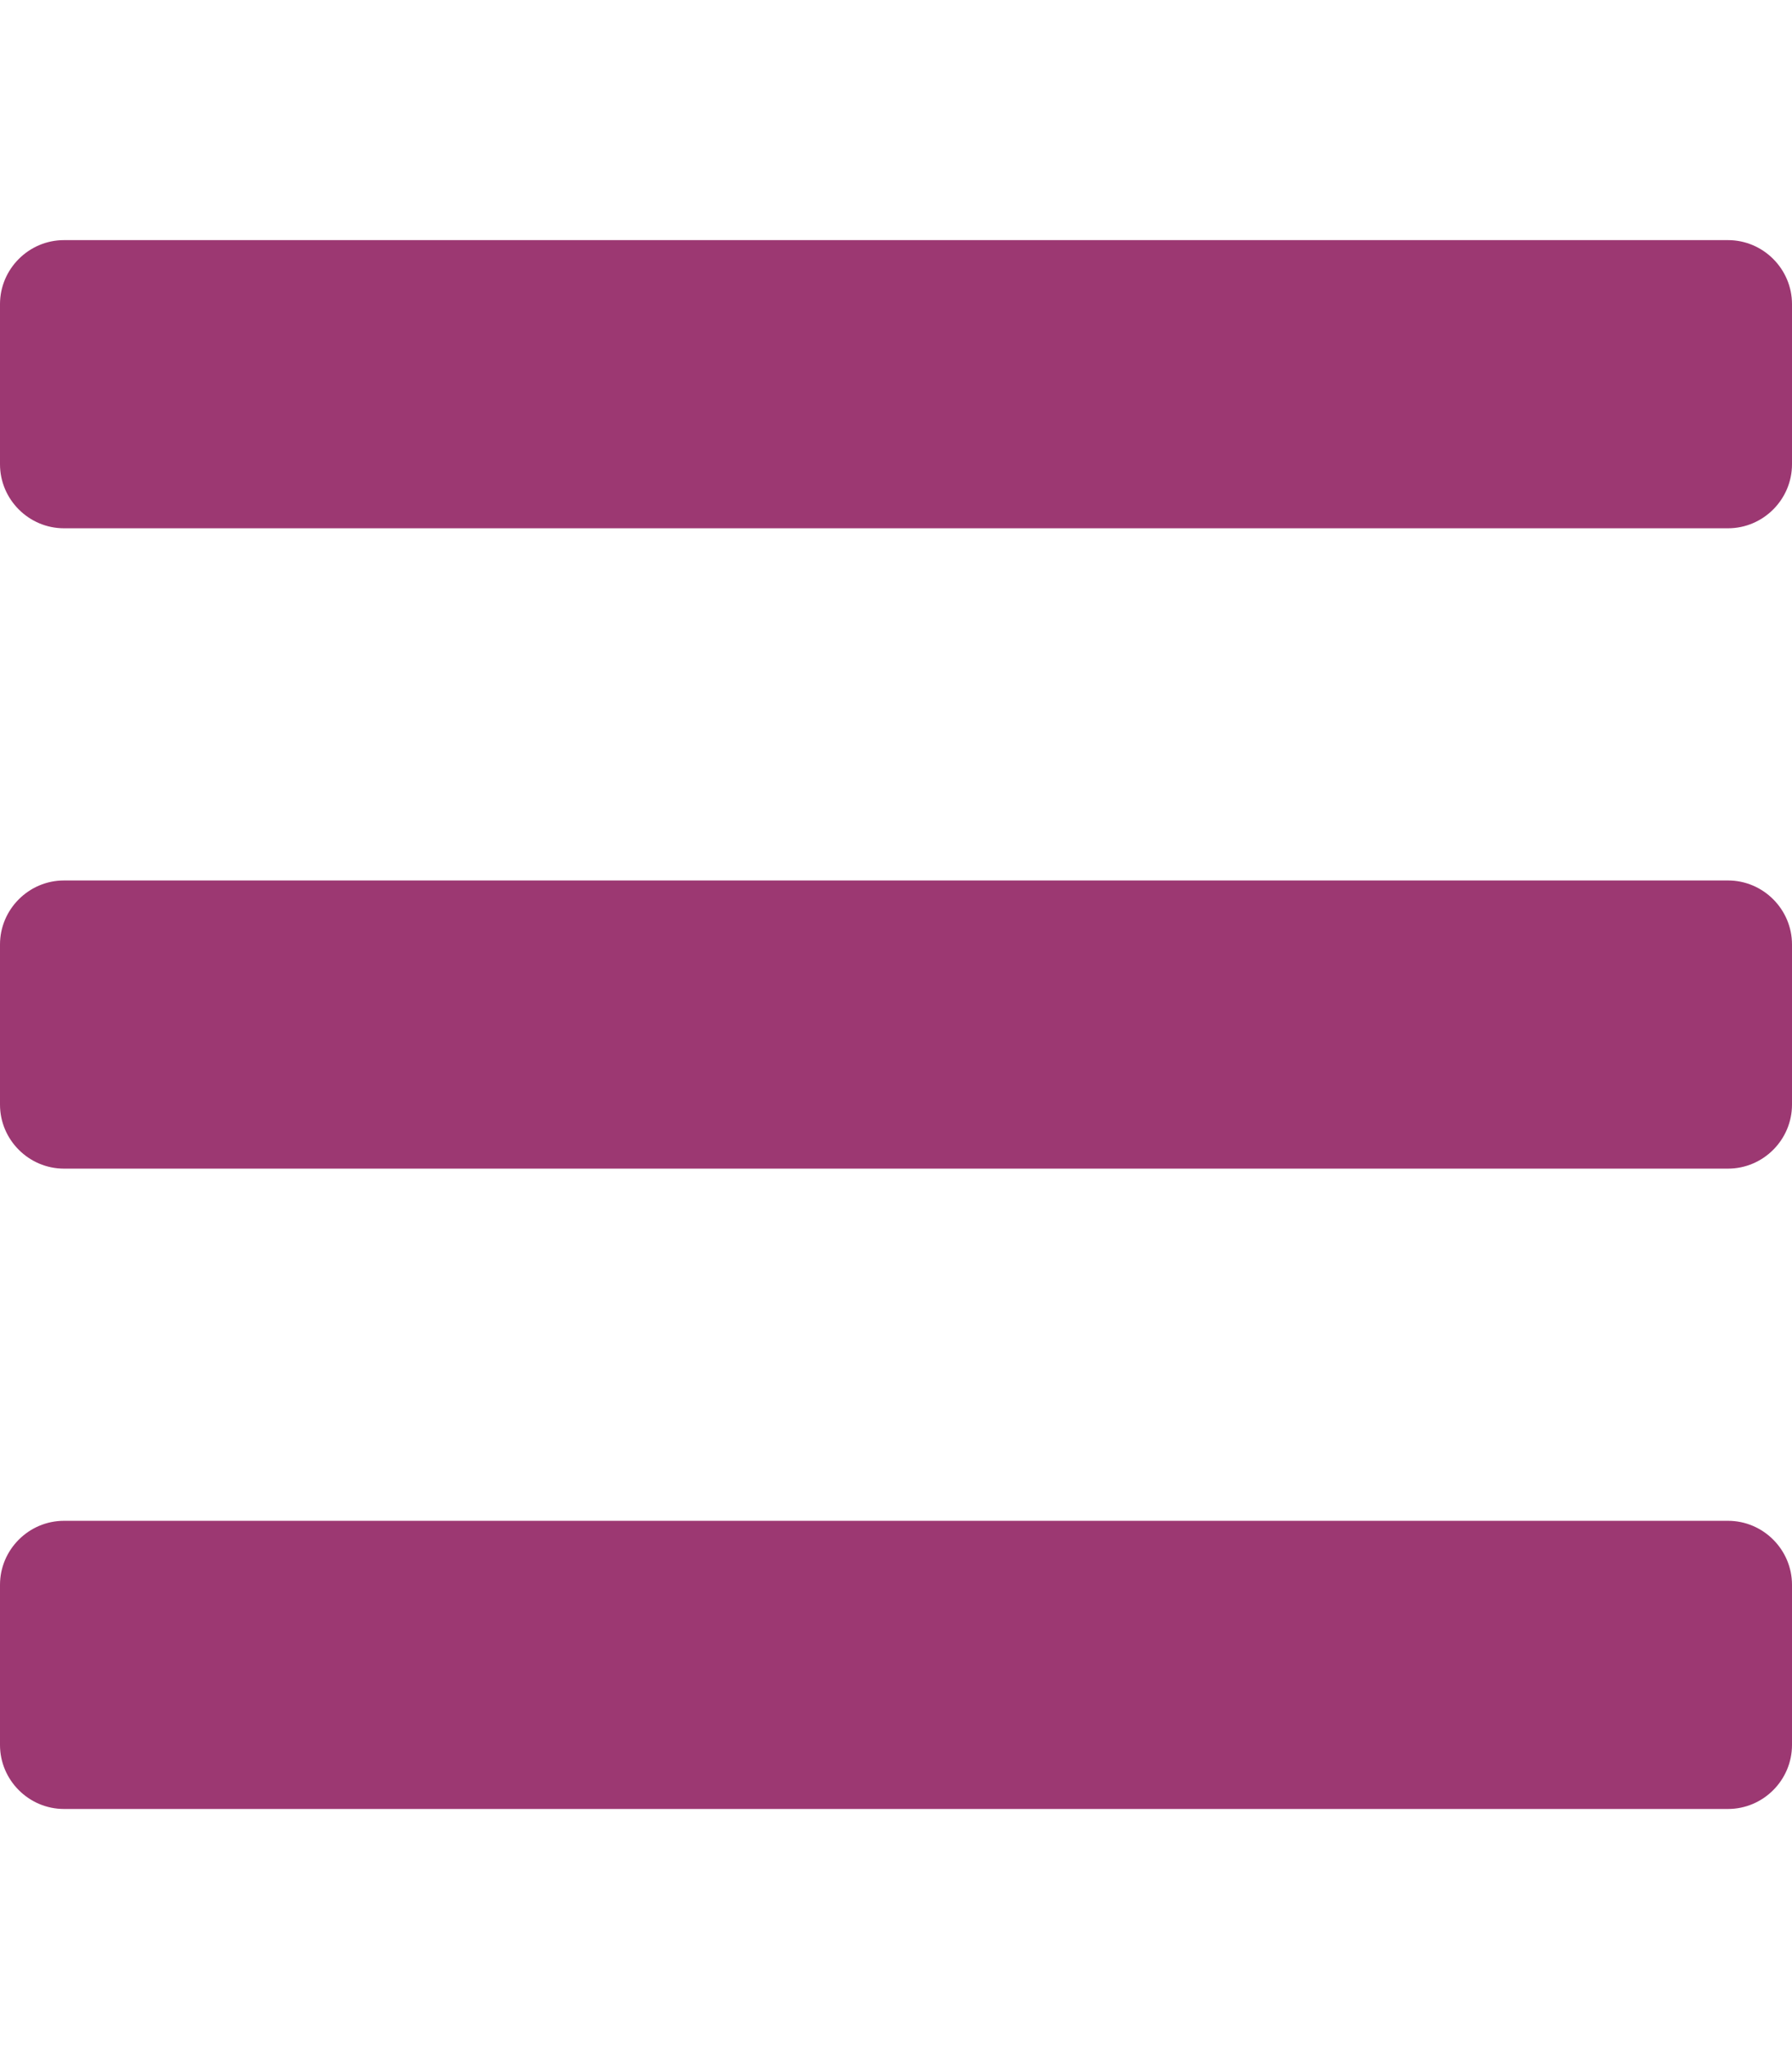 <svg xmlns="http://www.w3.org/2000/svg" viewBox="0 0 448 512" fill="#9c3872"><path d="M16 132h416c8.8 0 16-7.2 16-16V76c0-8.8-7.2-16-16-16H16C7.2 60 0 67.2 0 76v40c0 8.8 7.2 16 16 16zm0 160h416c8.8 0 16-7.2 16-16v-40c0-8.8-7.2-16-16-16H16c-8.8 0-16 7.2-16 16v40c0 8.8 7.2 16 16 16zm0 160h416c8.8 0 16-7.2 16-16v-40c0-8.8-7.2-16-16-16H16c-8.8 0-16 7.2-16 16v40c0 8.8 7.2 16 16 16z"/></svg>

